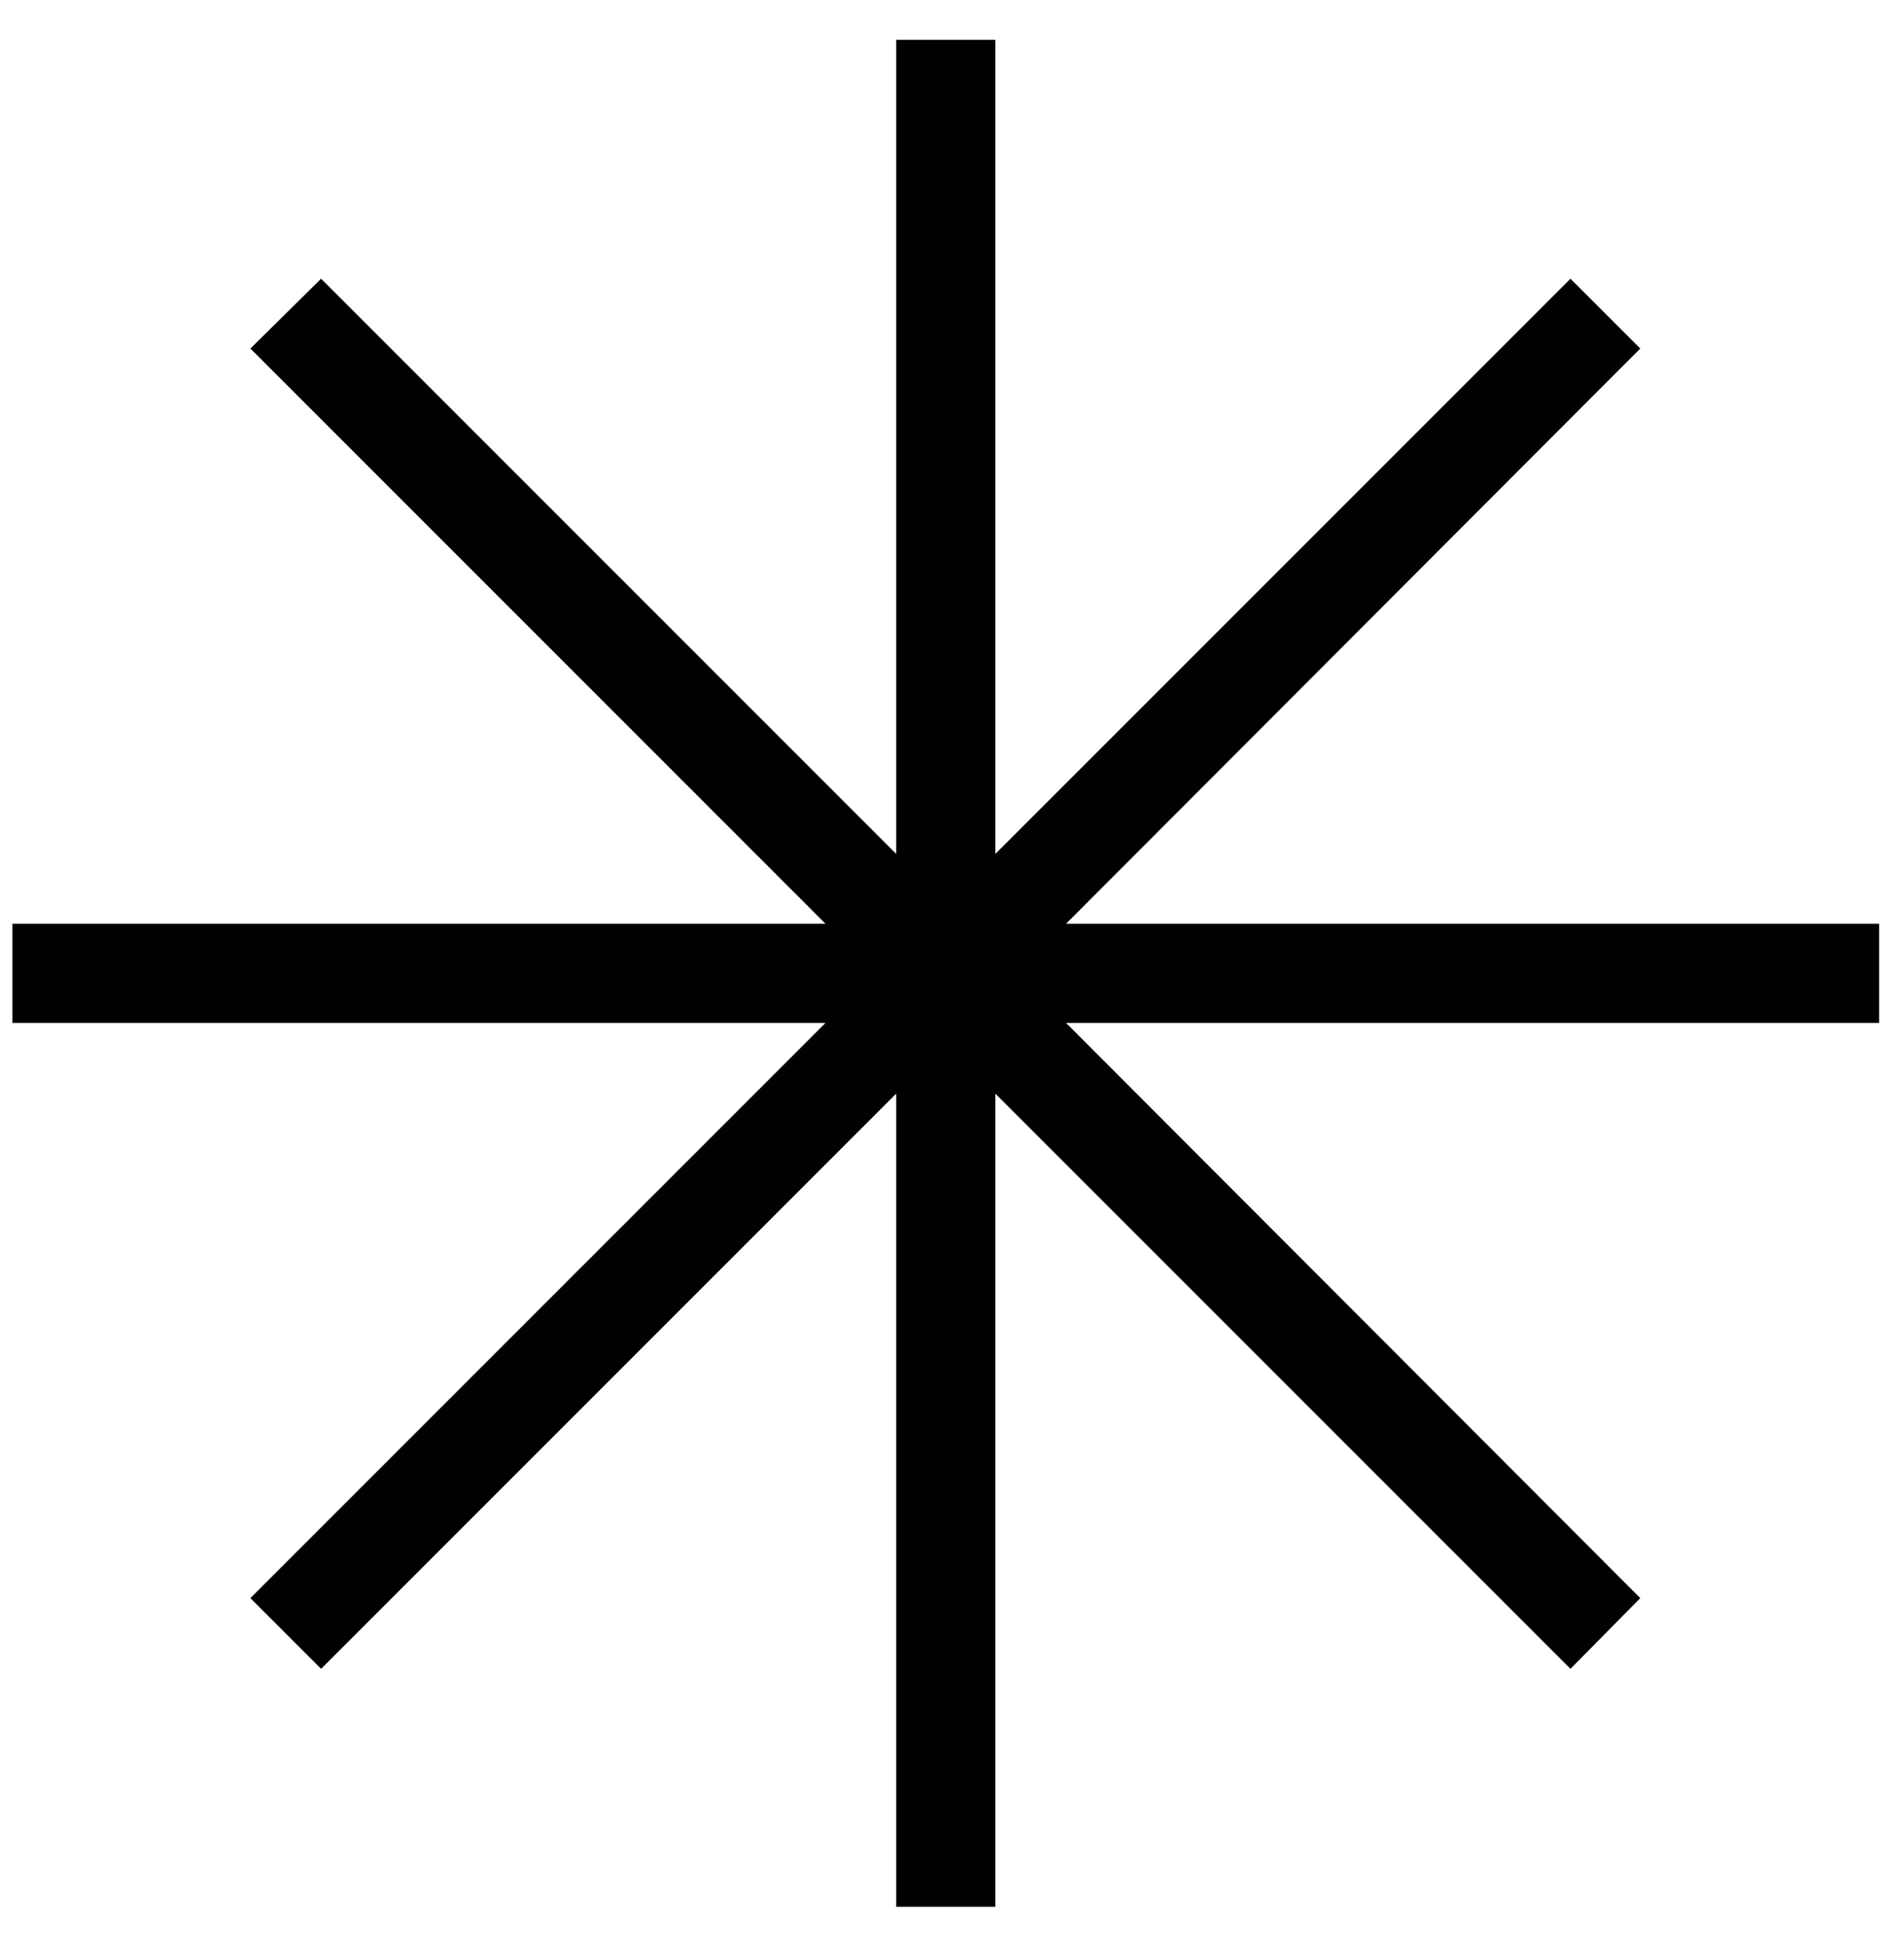 <?xml version="1.0" encoding="UTF-8"?> <svg xmlns="http://www.w3.org/2000/svg" width="45" height="46" viewBox="0 0 45 46" fill="none"> <path d="M0.294 24.172H19.51L5.918 37.764L7.589 39.435L21.181 25.843V45.059H23.525V25.843L37.117 39.435L38.767 37.764L25.196 24.172H44.412V21.828H25.196L38.767 8.236L37.117 6.586L23.525 20.178V0.941H21.181V20.178L7.589 6.586L5.918 8.236L19.51 21.828H0.294V24.172Z" fill="#010101"></path> </svg> 